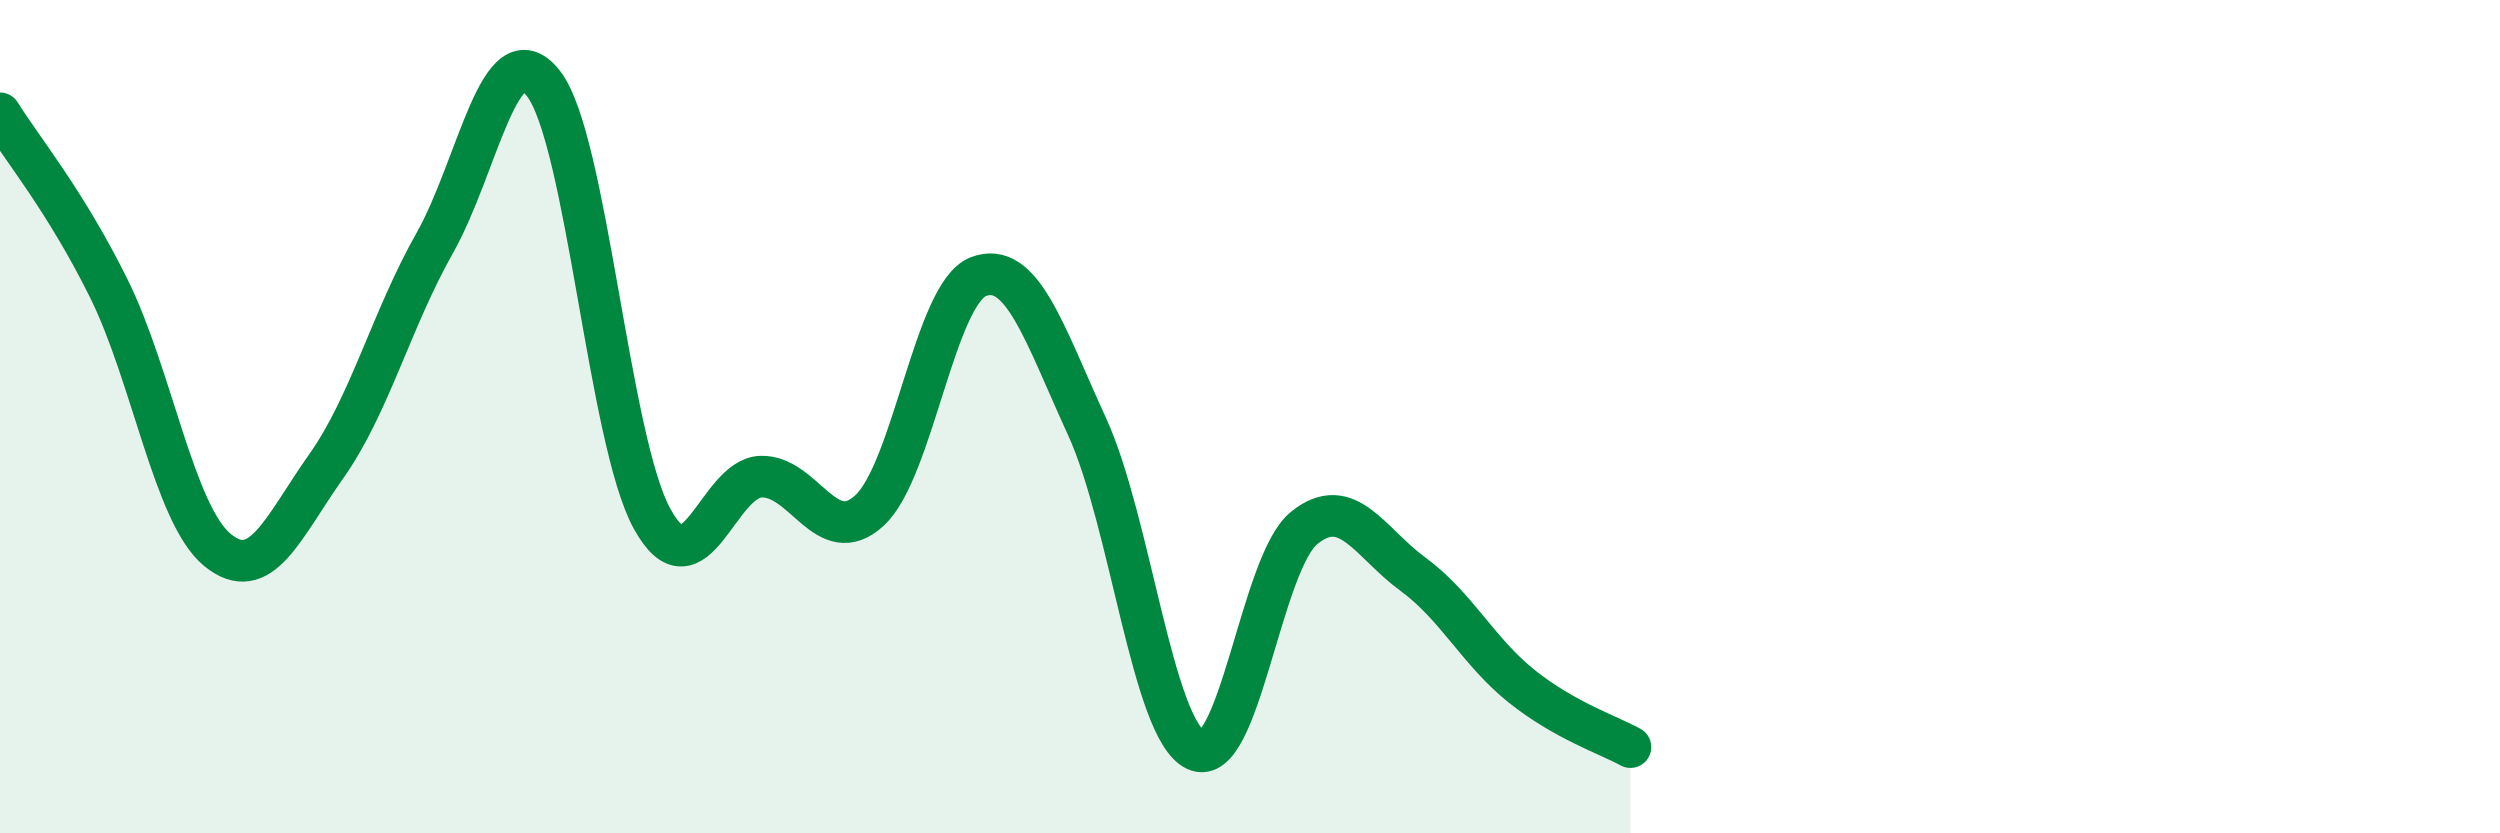 
    <svg width="60" height="20" viewBox="0 0 60 20" xmlns="http://www.w3.org/2000/svg">
      <path
        d="M 0,2.72 C 0.52,3.56 1.57,4.82 2.61,6.92 C 3.65,9.02 4.18,12.35 5.22,13.2 C 6.26,14.05 6.79,12.66 7.83,11.19 C 8.87,9.72 9.39,7.68 10.43,5.84 C 11.47,4 12,0.68 13.04,2 C 14.08,3.32 14.61,10.56 15.65,12.45 C 16.69,14.34 17.22,11.48 18.26,11.44 C 19.3,11.4 19.83,13.21 20.87,12.25 C 21.91,11.29 22.44,7.04 23.48,6.64 C 24.52,6.24 25.05,7.97 26.09,10.24 C 27.13,12.51 27.66,17.51 28.7,18 C 29.74,18.49 30.26,13.51 31.3,12.67 C 32.34,11.83 32.87,13.02 33.91,13.78 C 34.95,14.54 35.48,15.64 36.52,16.47 C 37.56,17.3 38.61,17.64 39.13,17.93L39.13 20L0 20Z"
        fill="#008740"
        opacity="0.1"
        stroke-linecap="round"
        stroke-linejoin="round"
      />
      <path
        d="M 0,2.72 C 0.52,3.56 1.57,4.82 2.61,6.92 C 3.65,9.02 4.18,12.35 5.22,13.2 C 6.26,14.05 6.79,12.66 7.83,11.19 C 8.87,9.72 9.39,7.68 10.43,5.84 C 11.47,4 12,0.68 13.04,2 C 14.08,3.32 14.61,10.56 15.65,12.45 C 16.69,14.34 17.22,11.48 18.26,11.44 C 19.3,11.4 19.83,13.21 20.87,12.25 C 21.91,11.29 22.44,7.04 23.48,6.64 C 24.52,6.24 25.05,7.97 26.09,10.24 C 27.13,12.51 27.66,17.51 28.7,18 C 29.74,18.49 30.26,13.51 31.3,12.67 C 32.34,11.83 32.87,13.02 33.91,13.78 C 34.95,14.54 35.48,15.64 36.52,16.47 C 37.56,17.3 38.61,17.64 39.13,17.93"
        stroke="#008740"
        stroke-width="1"
        fill="none"
        stroke-linecap="round"
        stroke-linejoin="round"
      />
    </svg>
  